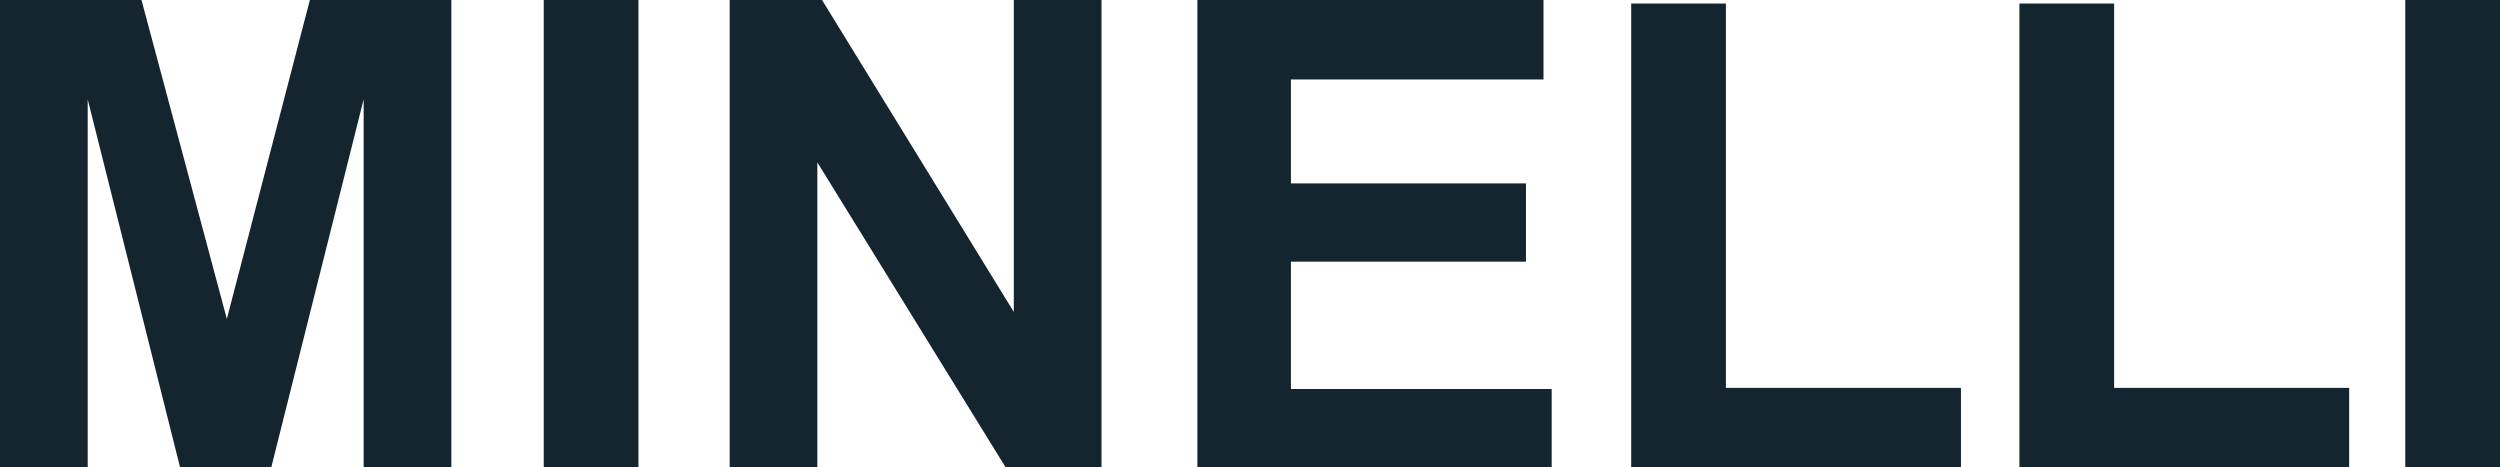 <svg width="214" height="40" viewBox="0 0 214 40" fill="none" xmlns="http://www.w3.org/2000/svg">
<g clip-path="url(#clip0_248_2015)">
<path d="M0 40V0H12.111L19.418 27.3L26.525 0H38.636V40H31.129V8.5L23.222 40H15.414L7.507 8.5V40H0ZM46.544 40V0H54.651V40H46.544ZM62.458 40V0H70.366L86.781 26.7V0H94.288V40H86.08L69.965 13.9V40H62.458ZM102.496 40V0H132.123V6.8H110.503V15.7H130.622V22.4H110.503V33.3H132.824V40H102.496ZM139.63 40V0.3H147.738V33.2H167.857V40H139.63ZM172.862 40V0.3H180.969V33.2H201.088V40H172.862ZM205.892 40V0H214V40H205.892Z" fill="#142530"/>
</g>
<defs>
<clipPath id="clip0_248_2015">
<rect width="214" height="40" fill="white"/>
</clipPath>
</defs>
</svg>
